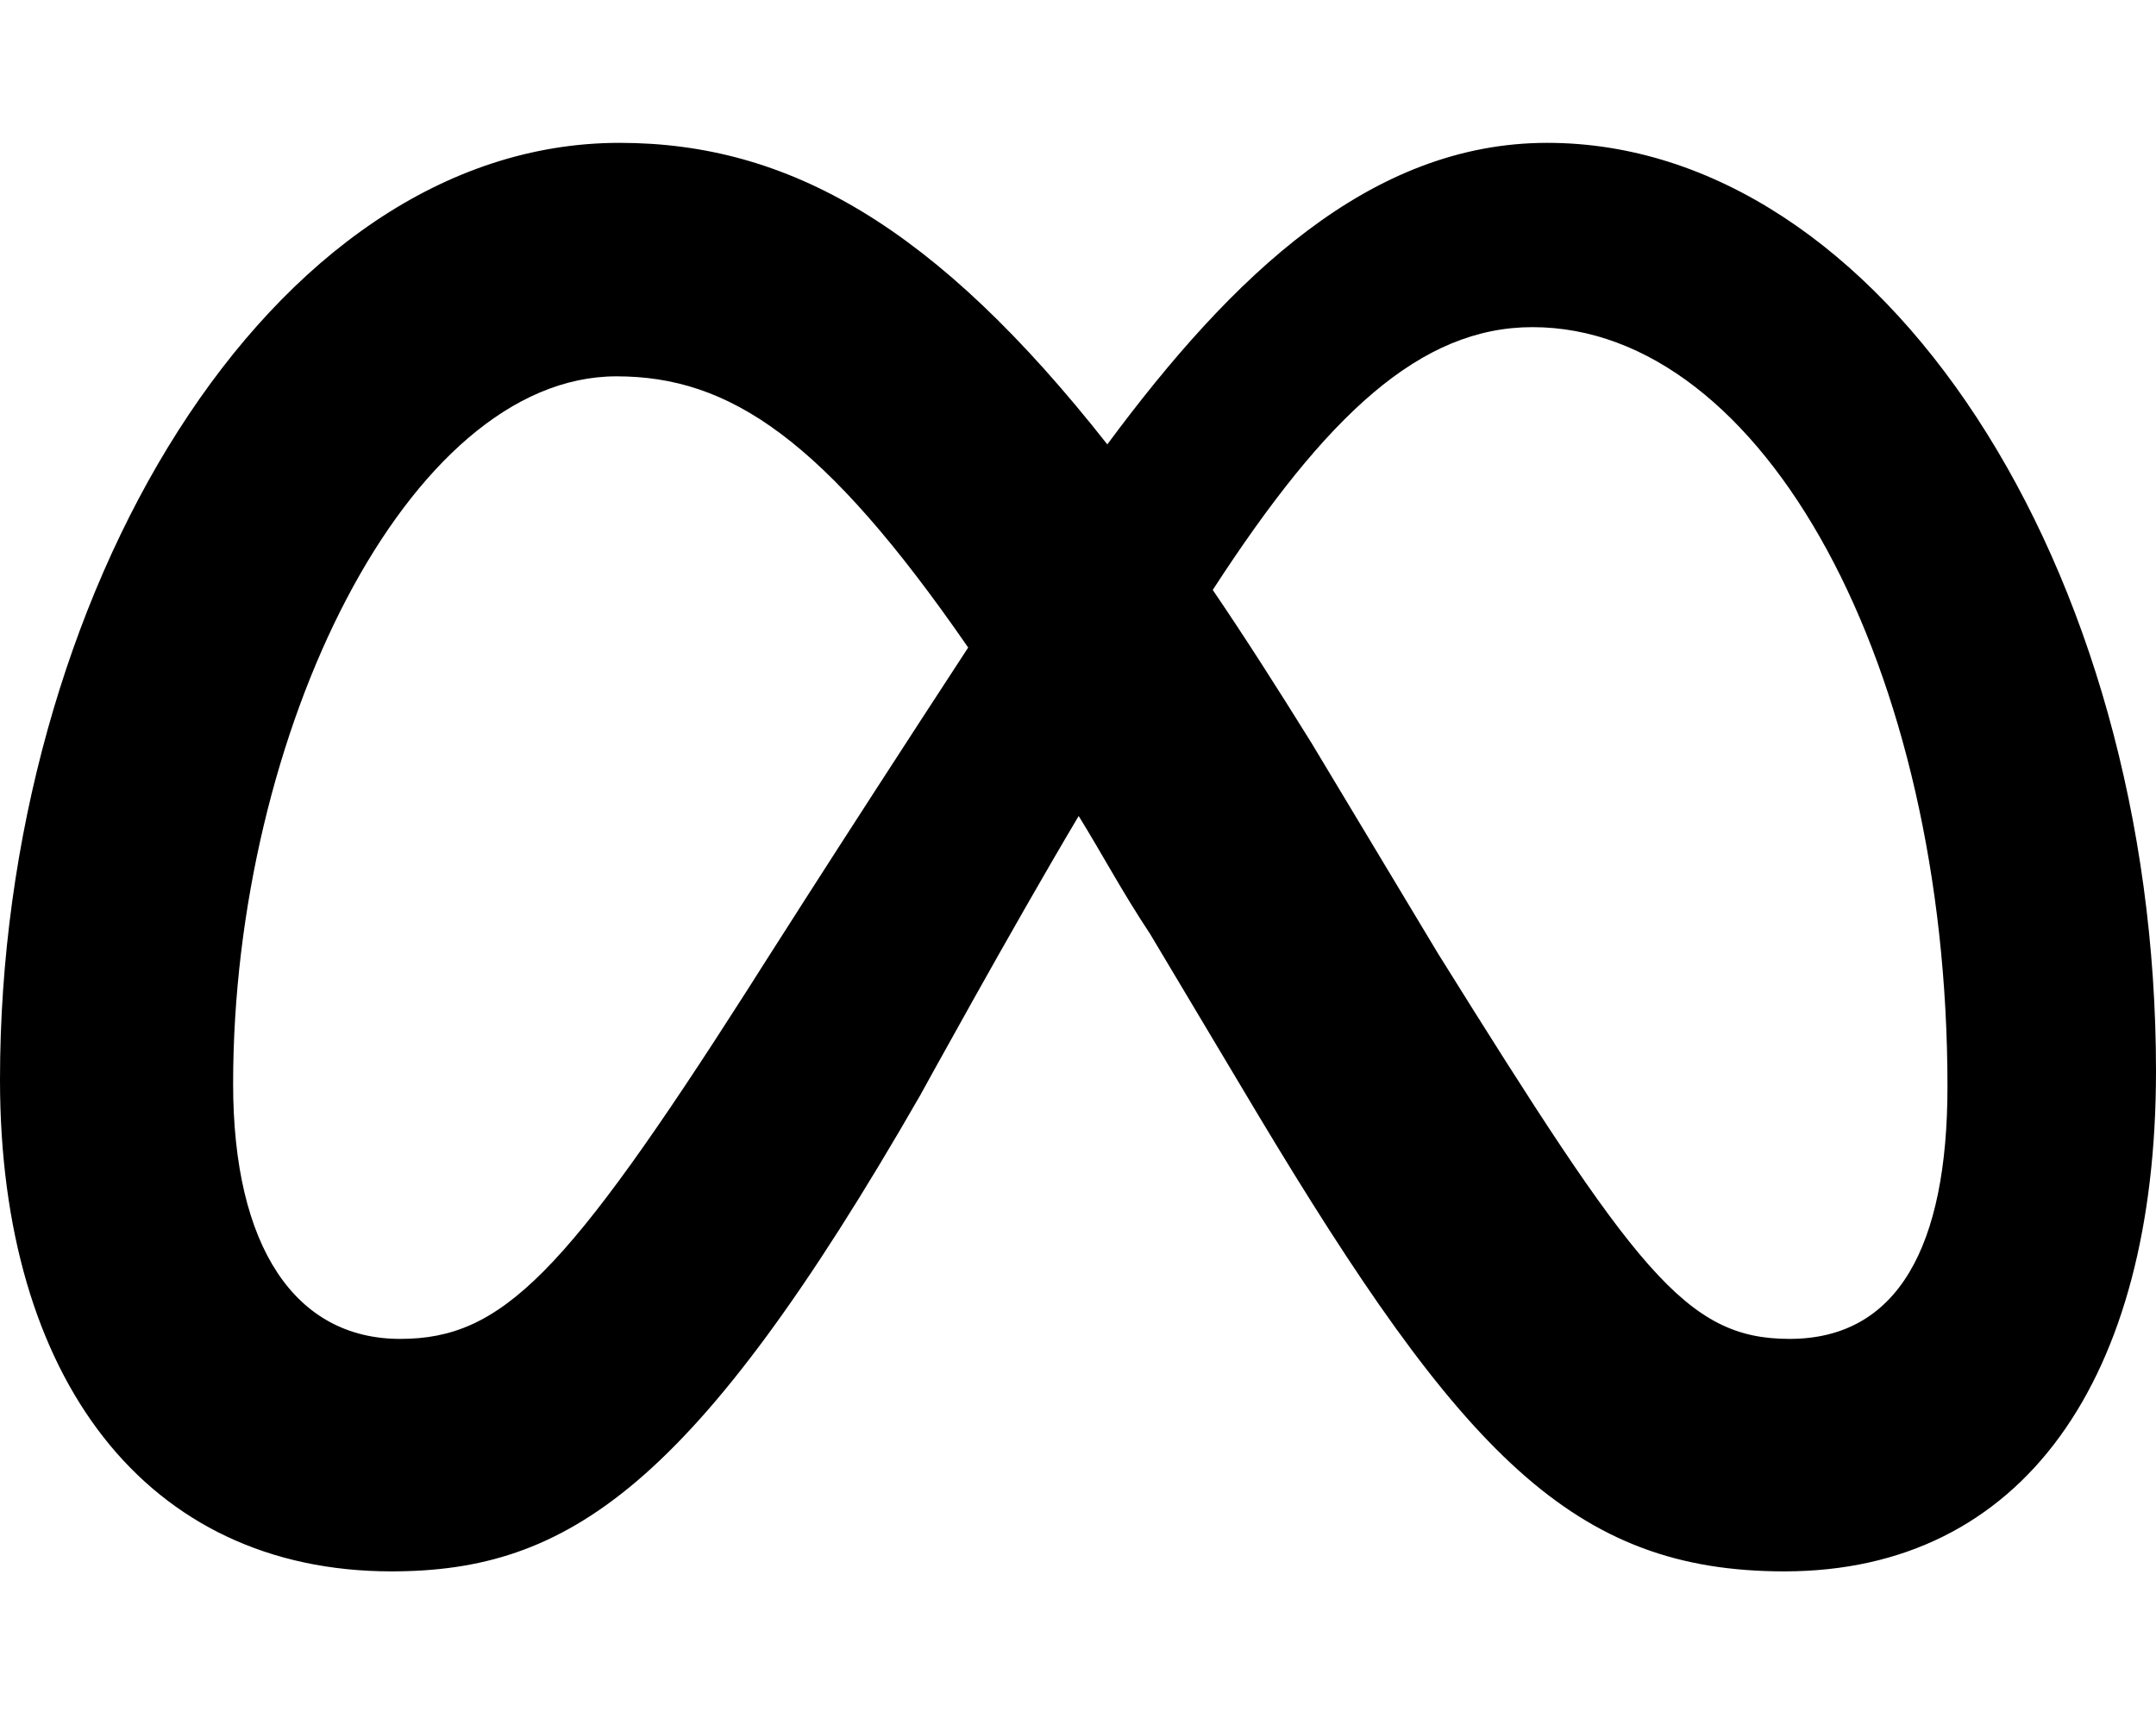 <svg xmlns="http://www.w3.org/2000/svg" viewBox="0 0 640 512">
  <path
    d="M640 317.9C640 409.2 600.6 466.4 529.7 466.4C467.1 466.4 433.9 431.8 372.8 329.8L341.4 277.2C333.1 264.7 326.9 253 320.2 242.2C300.1 276 273.1 325.2 273.1 325.2C206.1 441.8 168.5 466.4 116.2 466.4C43.4 466.4 0 409.1 0 320.5C0 177.5 79.8 42.4 183.9 42.4C234.1 42.4 277.7 67.1 328.7 131.9C365.8 81.8 406.8 42.4 459.3 42.4C558.4 42.4 640 168.1 640 317.9H640zM287.4 192.2C244.5 130.1 216.5 111.7 183 111.7C121.1 111.7 69.2 217.8 69.2 321.7C69.2 370.2 87.7 397.4 118.8 397.4C149 397.4 167.8 378.4 222 293.6C222 293.6 246.7 254.5 287.4 192.2V192.2zM531.2 397.4C563.4 397.4 578.1 369.9 578.1 322.5C578.1 198.3 523.8 97.1 454.9 97.1C421.7 97.1 393.8 123 360 175.1C369.4 188.9 379.1 204.1 389.3 220.5L426.8 282.9C485.5 377 500.3 397.4 531.2 397.4L531.2 397.4z" />
</svg>